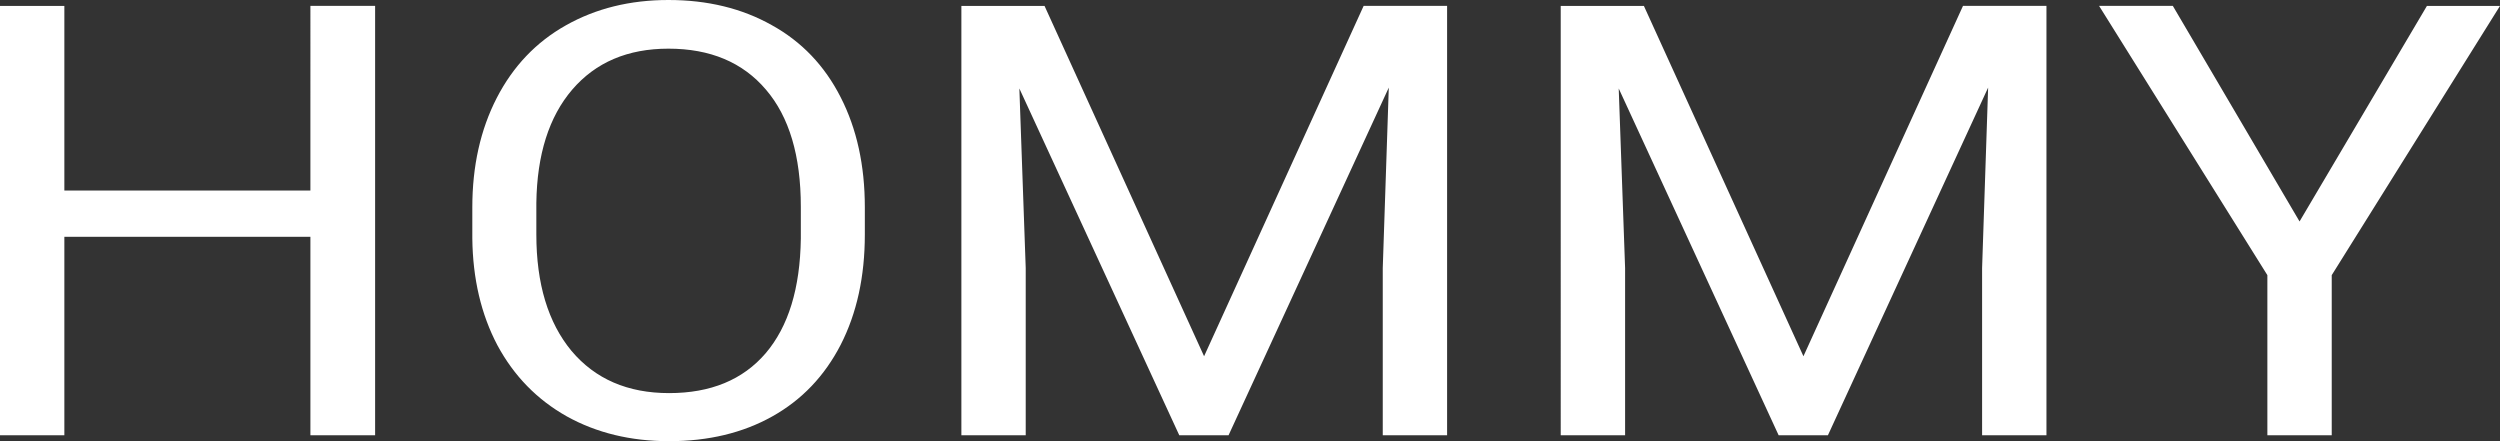 <svg width="136" height="24" fill="none" xmlns="http://www.w3.org/2000/svg"><rect width="100%" height="100%" fill="#333333" stroke="none"/><path d="M20.405 23.68h-3.519V12.881H3.501V23.68H0V.321h3.501v10.043h13.385V.32h3.52v23.358zm26.642-10.926c0 2.289-.437 4.289-1.313 6-.875 1.7-2.115 3-3.72 3.898C40.41 23.551 38.538 24 36.398 24c-2.091 0-3.945-.45-5.562-1.348-1.617-.909-2.875-2.198-3.775-3.866-.887-1.679-1.343-3.62-1.367-5.823v-1.685c0-2.246.444-4.23 1.33-5.952.888-1.722 2.14-3.037 3.757-3.946C32.411.46 34.271 0 36.361 0c2.128 0 4 .455 5.617 1.364 1.629.898 2.881 2.208 3.756 3.93.876 1.711 1.313 3.706 1.313 5.984v1.476zm-3.482-1.508c0-2.77-.633-4.893-1.897-6.369-1.264-1.487-3.033-2.23-5.306-2.23-2.213 0-3.958.743-5.234 2.23-1.264 1.476-1.915 3.53-1.951 6.16v1.717c0 2.684.638 4.797 1.914 6.337 1.29 1.53 3.058 2.294 5.307 2.294 2.261 0 4.012-.722 5.252-2.166 1.24-1.454 1.878-3.535 1.915-6.24v-1.733zM56.822.32l8.68 19.06L74.182.32h4.54v23.36h-3.5v-9.097l.328-9.818-8.717 18.914h-2.68l-8.7-18.866.346 9.77v9.096h-3.5V.321h4.522zm32.605 0l8.68 19.06 8.68-19.06h4.54v23.36h-3.501v-9.097l.328-9.818-8.716 18.914h-2.68l-8.7-18.866.347 9.77v9.096h-3.502V.321h4.523zm35.668 11.728l6.93-11.727H136l-9.154 14.647v8.711h-3.501v-8.711L114.19.32h4.012l6.893 11.727z" fill="#fff"/></svg>